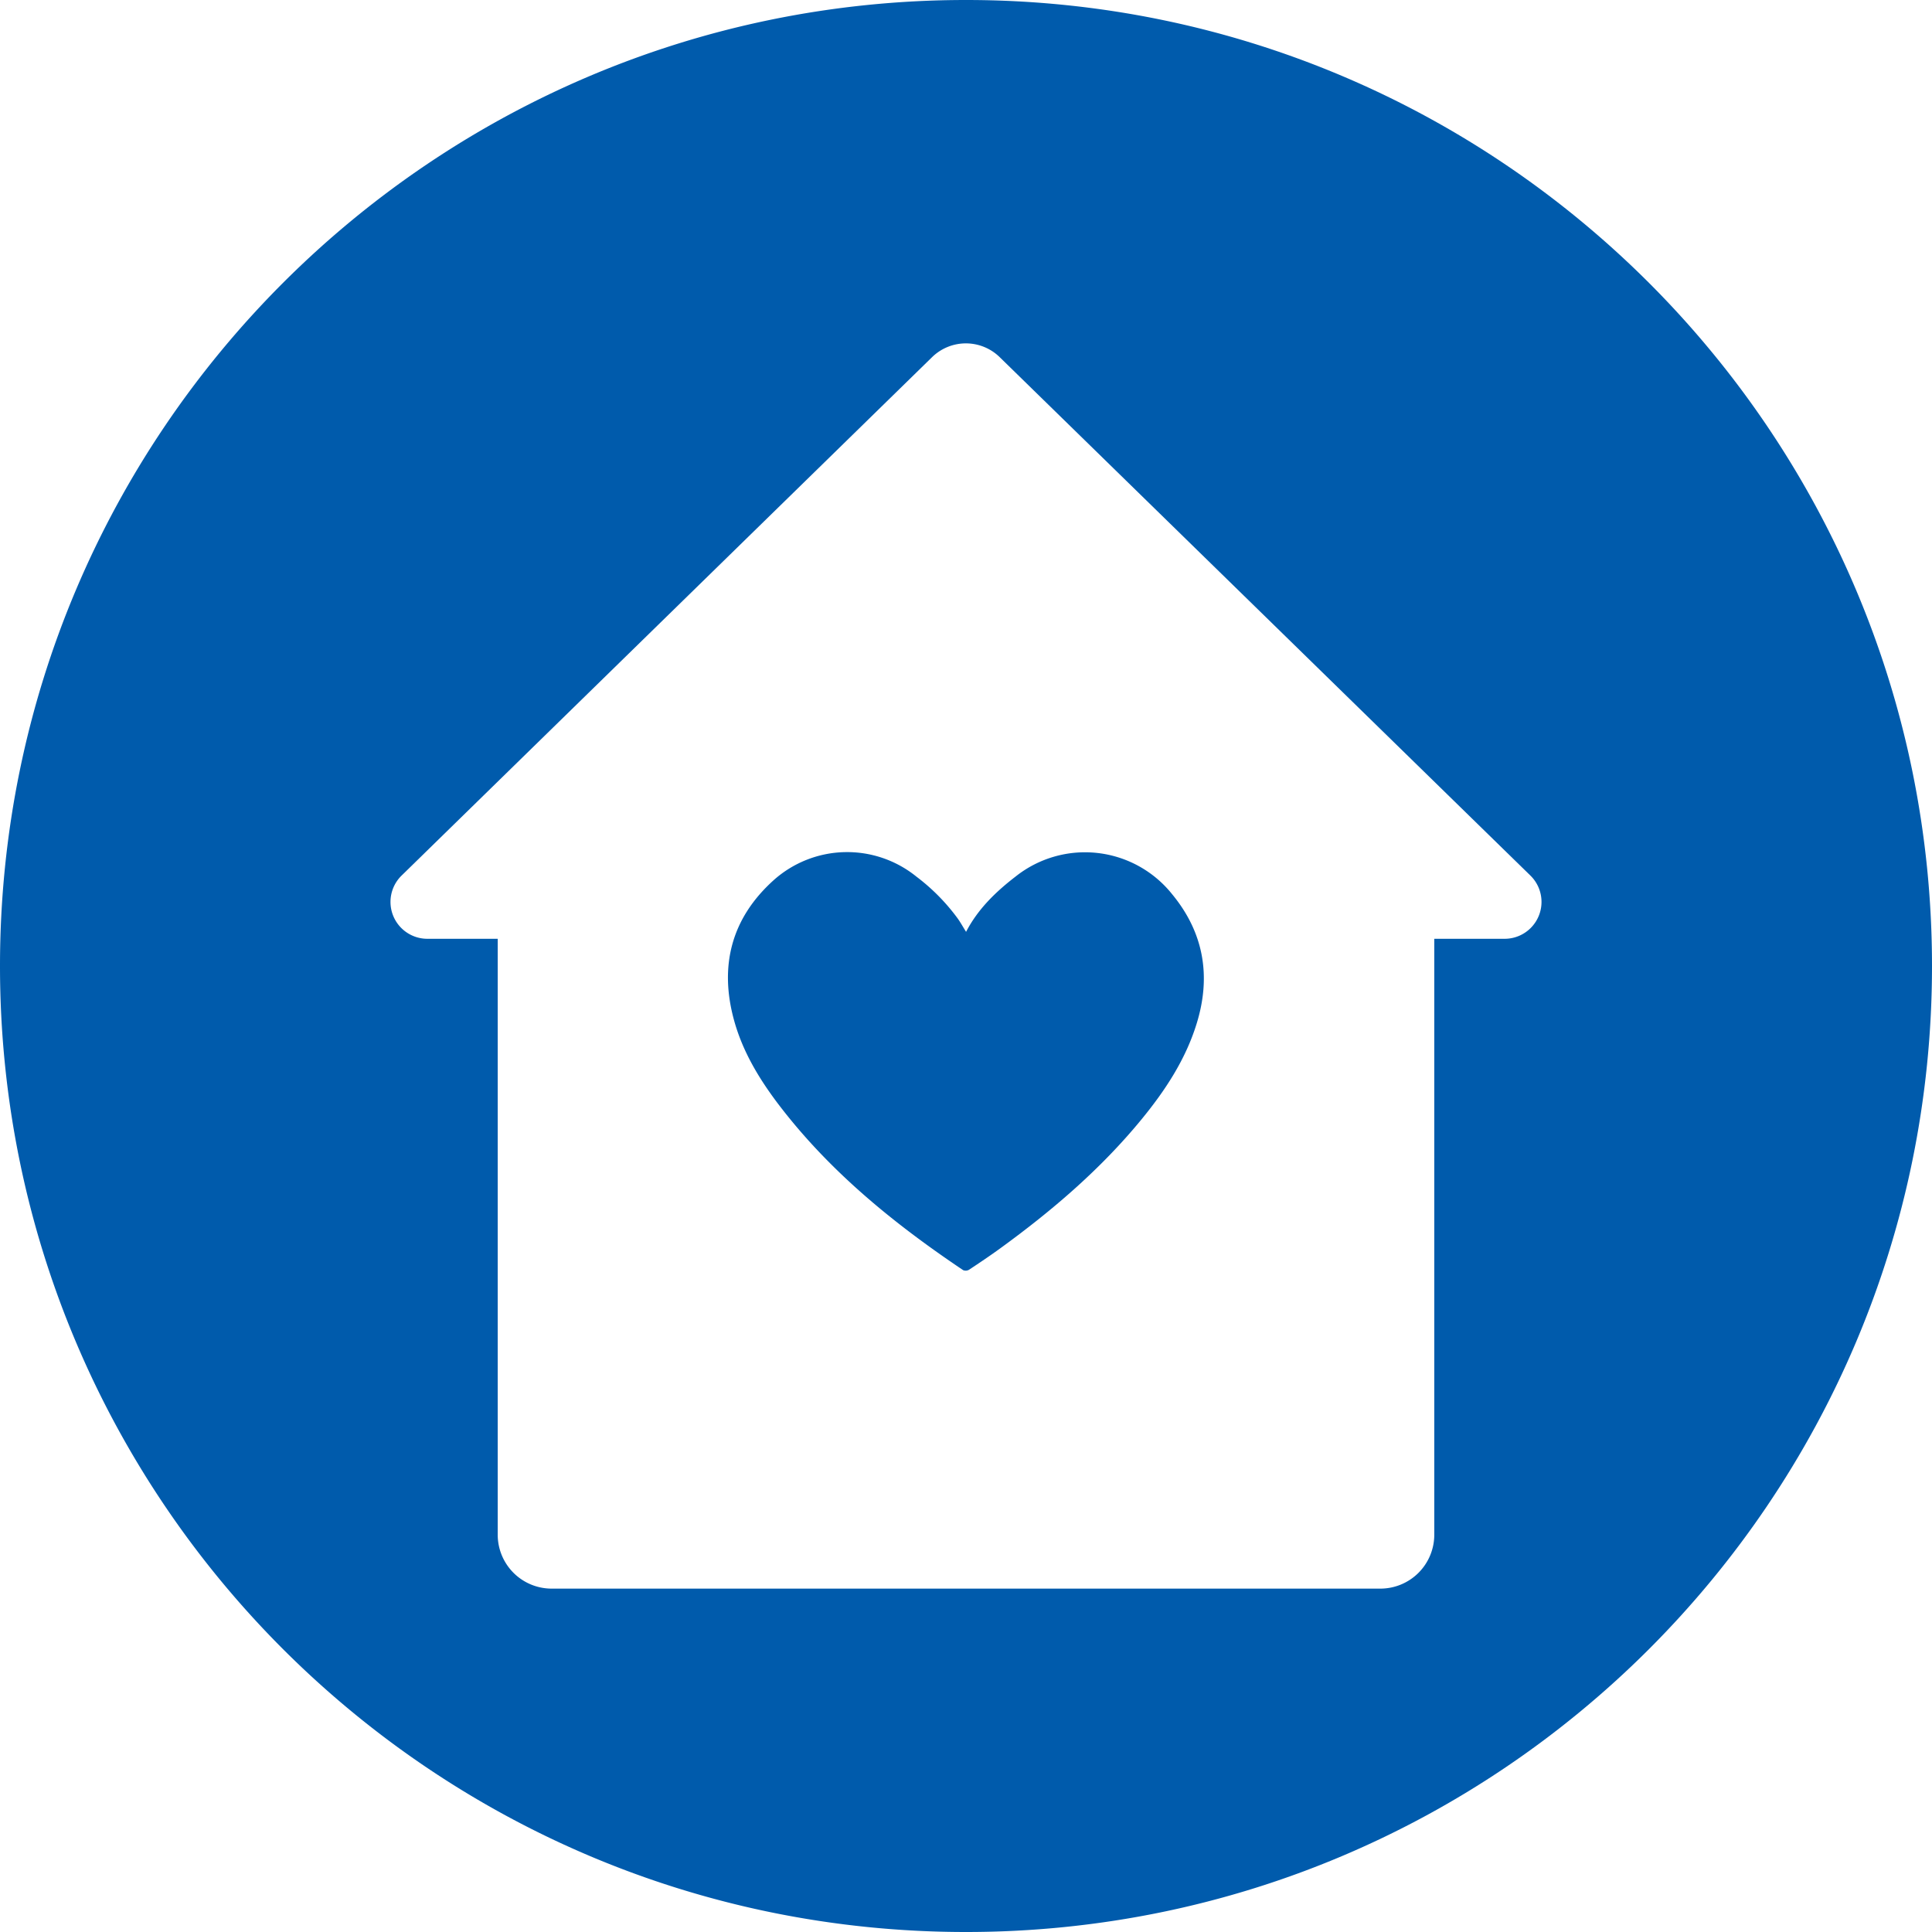<svg height="300" viewBox="0 0 512 512" width="300" xmlns="http://www.w3.org/2000/svg"><g fill="#005bac" data-name="Layer 2"><path d="M269.17 232.27c-5.2 4-10 8.59-13.15 14.68-.78-1.25-1.4-2.37-2.13-3.42a53.39 53.39 0 00-11-11.19 29.19 29.19 0 00-37.9.95c-11.2 10.1-14.44 22.76-10.42 37.23 2.22 8 6.38 15 11.33 21.61 13.57 18 30.78 32 49.34 44.47a1.75 1.75 0 001.54-.09c2.8-1.85 5.59-3.72 8.3-5.69 13.76-10 26.64-21 37.47-34.22 6.21-7.58 11.57-15.7 14.52-25.16 3.95-12.61 2-24.23-6.44-34.46a29.54 29.54 0 00-41.46-4.71z" data-original-color="#000000ff"/><path d="M256 0C114.62 0 0 114.62 0 256s114.62 256 256 256 256-114.62 256-256S397.38 0 256 0zm142.71 248.79H380.1V406.7a14.29 14.29 0 01-14.29 14.3H146.19a14.29 14.29 0 01-14.29-14.3V248.79h-18.61a9.77 9.77 0 01-6.83-16.79L247 94.66a12.82 12.82 0 0117.94 0L405.54 232a9.77 9.77 0 01-6.83 16.79z" data-original-color="#000000ff"/></g></svg>